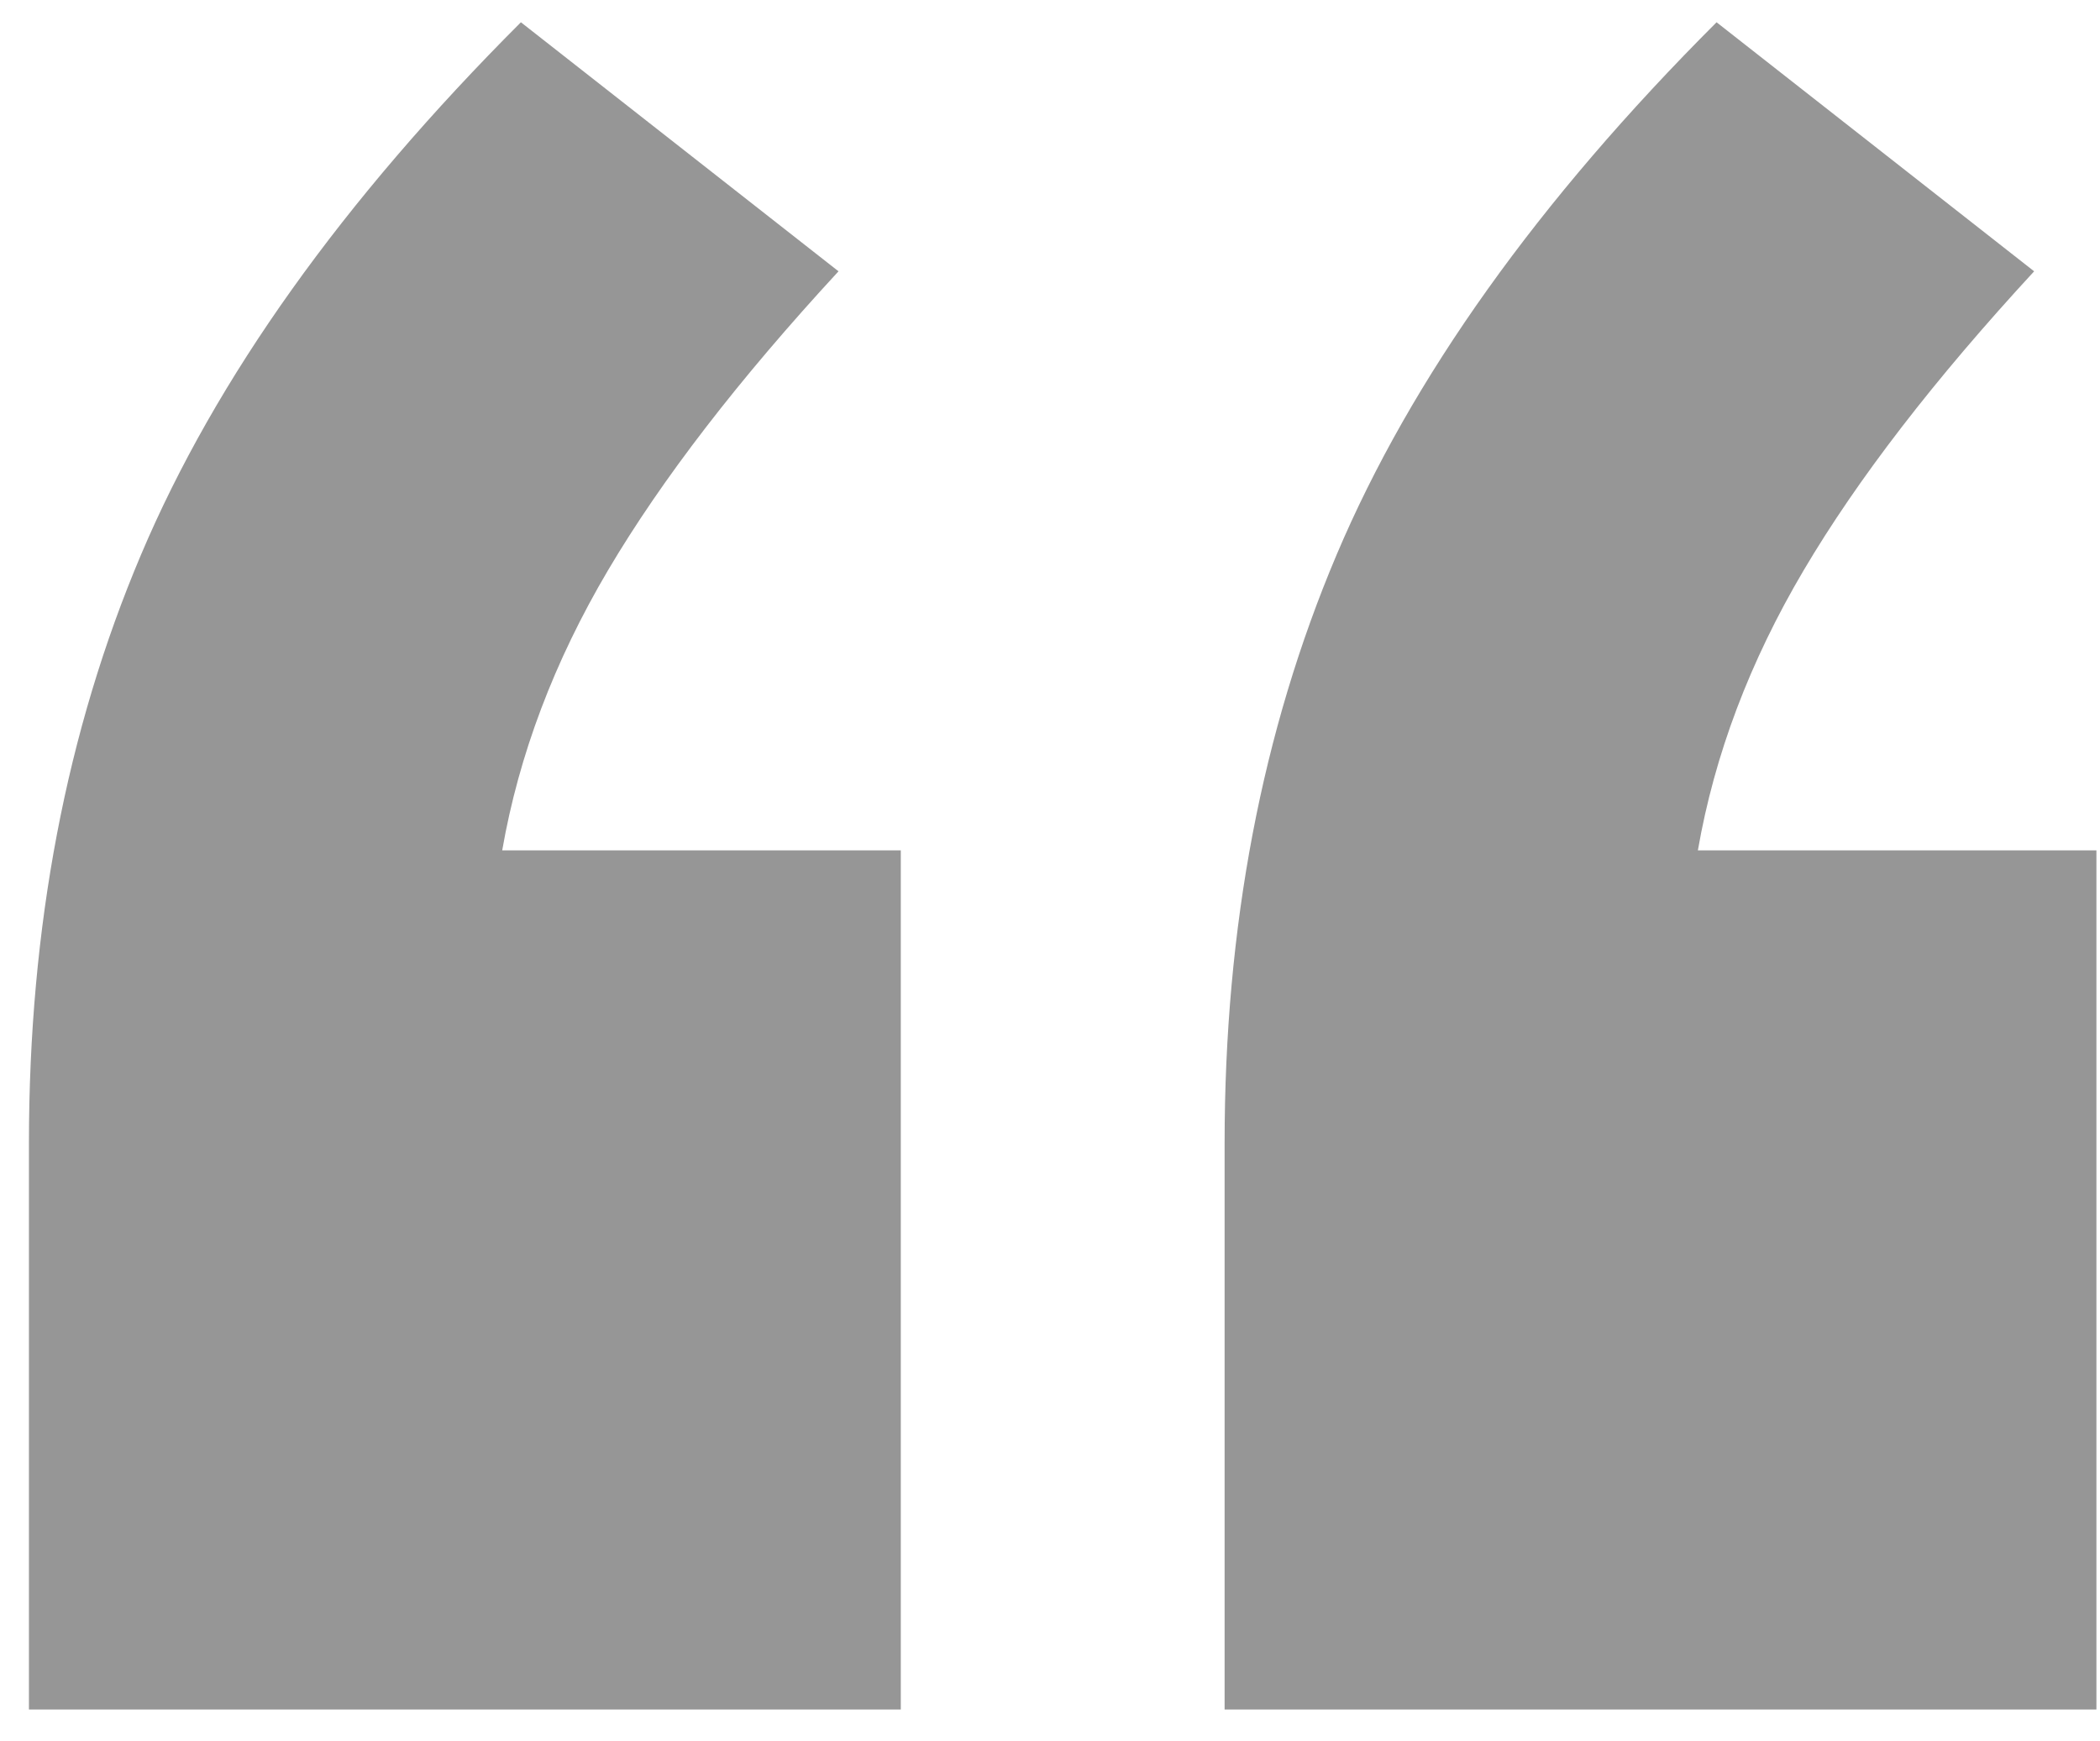 <?xml version="1.0" encoding="UTF-8"?>
<svg width="41px" height="34px" viewBox="0 0 41 34" version="1.1" xmlns="http://www.w3.org/2000/svg" xmlns:xlink="http://www.w3.org/1999/xlink">
    <!-- Generator: Sketch 49.3 (51167) - http://www.bohemiancoding.com/sketch -->
    <title>“ copy@2x</title>
    <desc>Created with Sketch.</desc>
    <defs></defs>
    <g id="Frankfinn" stroke="none" stroke-width="1" fill="none" fill-rule="evenodd">
        <g id="Frankfinn_Courses" transform="translate(-167, -2906)" fill="#969696">
            <g id="Group-11" transform="translate(-2, 2801)">
                <g id="Group-8-Copy" transform="translate(163, 69)">
                    <path d="M23.587,52.605 L23.587,69.383 L6.565,69.383 L6.565,58.319 C6.565,54.105 7.295,50.275 8.754,46.83 C10.213,43.385 12.685,39.92 16.17,36.435 L22.371,41.298 C20.425,43.406 18.926,45.351 17.872,47.134 C16.819,48.917 16.13,50.741 15.805,52.605 L23.587,52.605 Z M46.93,52.605 L46.93,69.383 L29.909,69.383 L29.909,58.319 C29.909,54.105 30.638,50.275 32.097,46.83 C33.556,43.385 36.028,39.92 39.514,36.435 L45.714,41.298 C43.769,43.406 42.269,45.351 41.216,47.134 C40.162,48.917 39.473,50.741 39.149,52.605 L46.93,52.605 Z" id="“-copy"></path>
                </g>
            </g>
        </g>
    </g>
</svg>